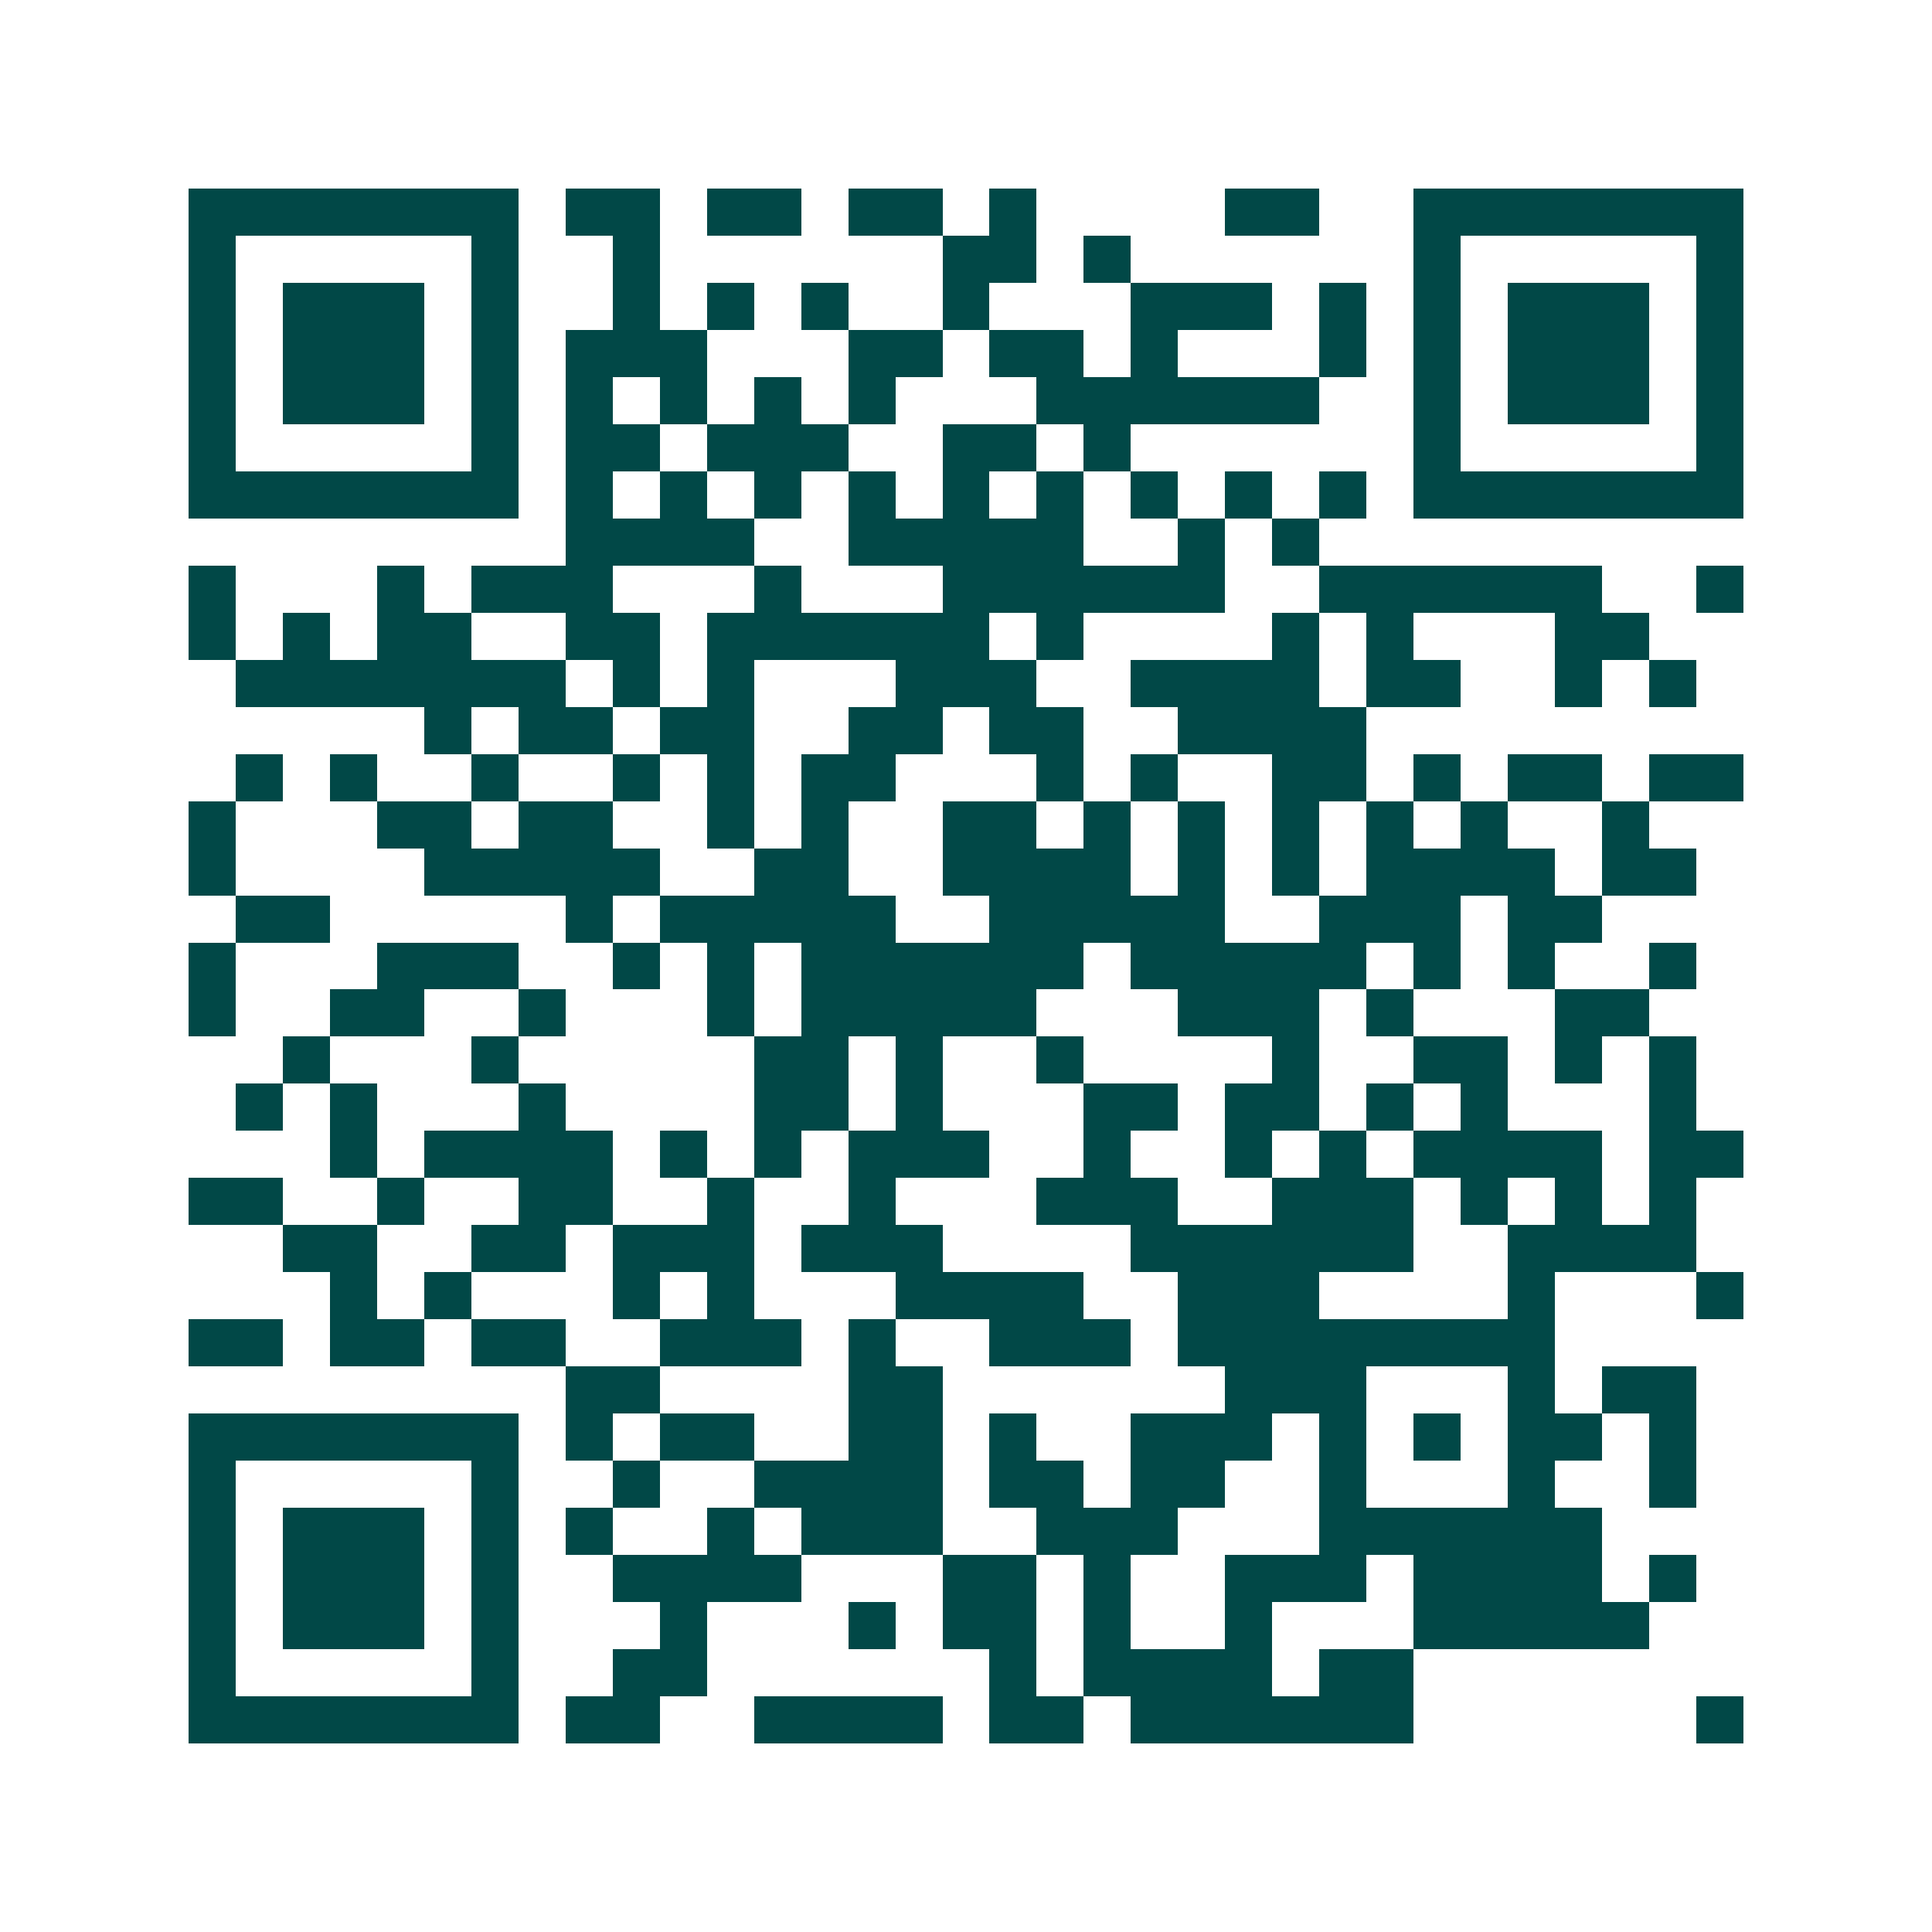 <svg xmlns="http://www.w3.org/2000/svg" width="200" height="200" viewBox="0 0 41 41" shape-rendering="crispEdges"><path fill="#ffffff" d="M0 0h41v41H0z"/><path stroke="#014847" d="M4 4.5h7m1 0h2m1 0h2m1 0h2m1 0h1m4 0h2m2 0h7M4 5.5h1m5 0h1m2 0h1m6 0h2m1 0h1m6 0h1m5 0h1M4 6.5h1m1 0h3m1 0h1m2 0h1m1 0h1m1 0h1m2 0h1m3 0h3m1 0h1m1 0h1m1 0h3m1 0h1M4 7.5h1m1 0h3m1 0h1m1 0h3m3 0h2m1 0h2m1 0h1m3 0h1m1 0h1m1 0h3m1 0h1M4 8.5h1m1 0h3m1 0h1m1 0h1m1 0h1m1 0h1m1 0h1m3 0h6m2 0h1m1 0h3m1 0h1M4 9.5h1m5 0h1m1 0h2m1 0h3m2 0h2m1 0h1m6 0h1m5 0h1M4 10.5h7m1 0h1m1 0h1m1 0h1m1 0h1m1 0h1m1 0h1m1 0h1m1 0h1m1 0h1m1 0h7M12 11.5h4m2 0h5m2 0h1m1 0h1M4 12.5h1m3 0h1m1 0h3m3 0h1m3 0h6m2 0h6m2 0h1M4 13.5h1m1 0h1m1 0h2m2 0h2m1 0h6m1 0h1m4 0h1m1 0h1m3 0h2M5 14.5h7m1 0h1m1 0h1m3 0h3m2 0h4m1 0h2m2 0h1m1 0h1M9 15.5h1m1 0h2m1 0h2m2 0h2m1 0h2m2 0h4M5 16.5h1m1 0h1m2 0h1m2 0h1m1 0h1m1 0h2m3 0h1m1 0h1m2 0h2m1 0h1m1 0h2m1 0h2M4 17.5h1m3 0h2m1 0h2m2 0h1m1 0h1m2 0h2m1 0h1m1 0h1m1 0h1m1 0h1m1 0h1m2 0h1M4 18.5h1m4 0h5m2 0h2m2 0h4m1 0h1m1 0h1m1 0h4m1 0h2M5 19.5h2m5 0h1m1 0h5m2 0h5m2 0h3m1 0h2M4 20.5h1m3 0h3m2 0h1m1 0h1m1 0h6m1 0h5m1 0h1m1 0h1m2 0h1M4 21.5h1m2 0h2m2 0h1m3 0h1m1 0h5m3 0h3m1 0h1m3 0h2M6 22.5h1m3 0h1m5 0h2m1 0h1m2 0h1m4 0h1m2 0h2m1 0h1m1 0h1M5 23.5h1m1 0h1m3 0h1m4 0h2m1 0h1m3 0h2m1 0h2m1 0h1m1 0h1m3 0h1M7 24.5h1m1 0h4m1 0h1m1 0h1m1 0h3m2 0h1m2 0h1m1 0h1m1 0h4m1 0h2M4 25.5h2m2 0h1m2 0h2m2 0h1m2 0h1m3 0h3m2 0h3m1 0h1m1 0h1m1 0h1M6 26.5h2m2 0h2m1 0h3m1 0h3m4 0h6m2 0h4M7 27.5h1m1 0h1m3 0h1m1 0h1m3 0h4m2 0h3m4 0h1m3 0h1M4 28.5h2m1 0h2m1 0h2m2 0h3m1 0h1m2 0h3m1 0h8M12 29.5h2m4 0h2m6 0h3m3 0h1m1 0h2M4 30.5h7m1 0h1m1 0h2m2 0h2m1 0h1m2 0h3m1 0h1m1 0h1m1 0h2m1 0h1M4 31.5h1m5 0h1m2 0h1m2 0h4m1 0h2m1 0h2m2 0h1m3 0h1m2 0h1M4 32.5h1m1 0h3m1 0h1m1 0h1m2 0h1m1 0h3m2 0h3m3 0h6M4 33.5h1m1 0h3m1 0h1m2 0h4m3 0h2m1 0h1m2 0h3m1 0h4m1 0h1M4 34.5h1m1 0h3m1 0h1m3 0h1m3 0h1m1 0h2m1 0h1m2 0h1m3 0h5M4 35.5h1m5 0h1m2 0h2m6 0h1m1 0h4m1 0h2M4 36.5h7m1 0h2m2 0h4m1 0h2m1 0h6m6 0h1"/></svg>
